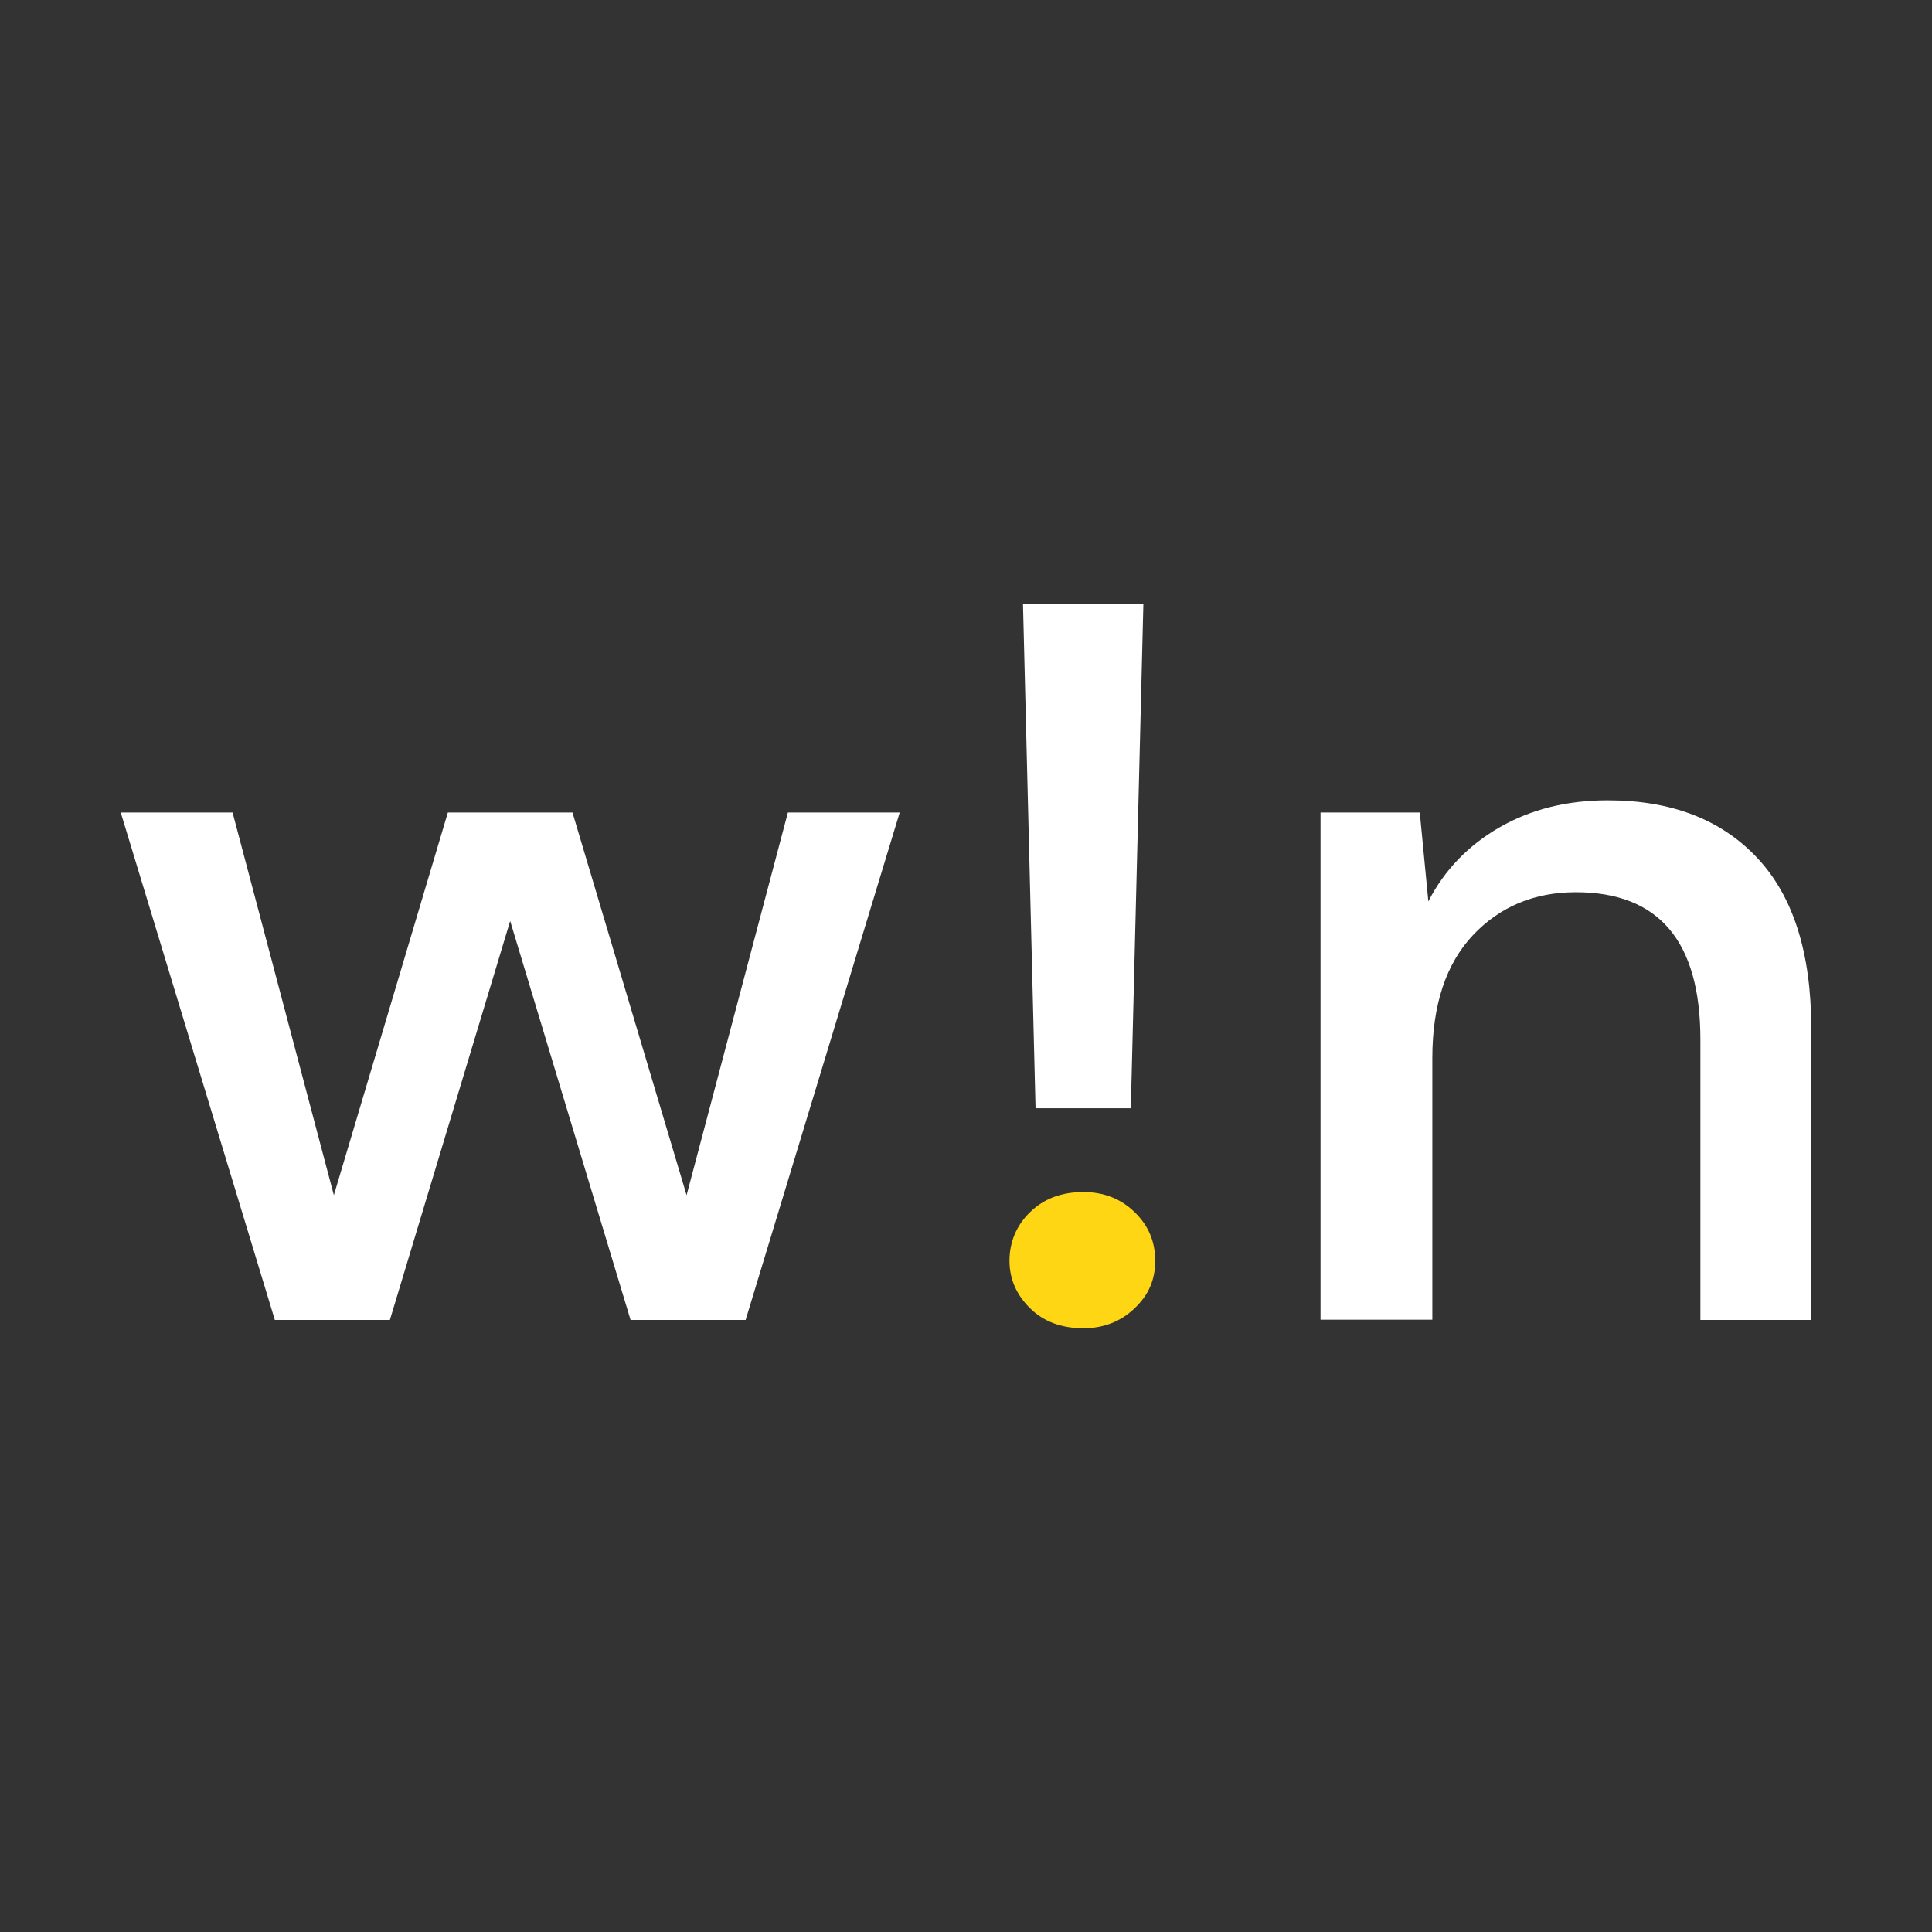 <svg width="16" height="16" viewBox="0 0 16 16" fill="none" xmlns="http://www.w3.org/2000/svg">
<rect x="0" y="0" width="16" height="16" fill="#333333" stroke="none"/>
<path d="M2.276 10.931L1 6.729H1.926L2.765 9.898L3.709 6.729H4.741L5.686 9.898L6.525 6.729H7.451L6.175 10.931H5.222L4.225 7.627L3.229 10.931H2.276Z" fill="white"/>
<path d="M8.576 9.178L8.472 5H9.469L9.365 9.178H8.578H8.576Z" fill="white"/>
<path d="M10.936 10.931V6.729H11.758L11.829 7.465C11.962 7.205 12.16 7.001 12.418 6.852C12.678 6.703 12.975 6.628 13.315 6.628C13.839 6.628 14.251 6.785 14.55 7.102C14.85 7.419 15 7.891 15 8.516V10.931H14.082V8.609C14.082 7.796 13.739 7.389 13.05 7.389C12.707 7.389 12.422 7.508 12.199 7.744C11.976 7.98 11.862 8.321 11.862 8.761V10.929H10.936V10.931Z" fill="white"/>
<path d="M8.972 11C8.791 11 8.643 10.945 8.531 10.835C8.418 10.724 8.36 10.592 8.36 10.441C8.36 10.29 8.416 10.149 8.531 10.038C8.645 9.927 8.791 9.872 8.972 9.872C9.14 9.872 9.282 9.927 9.396 10.038C9.511 10.149 9.567 10.282 9.567 10.441C9.567 10.601 9.511 10.726 9.396 10.835C9.282 10.944 9.14 11 8.972 11Z" fill="#FED613"/>
</svg>
